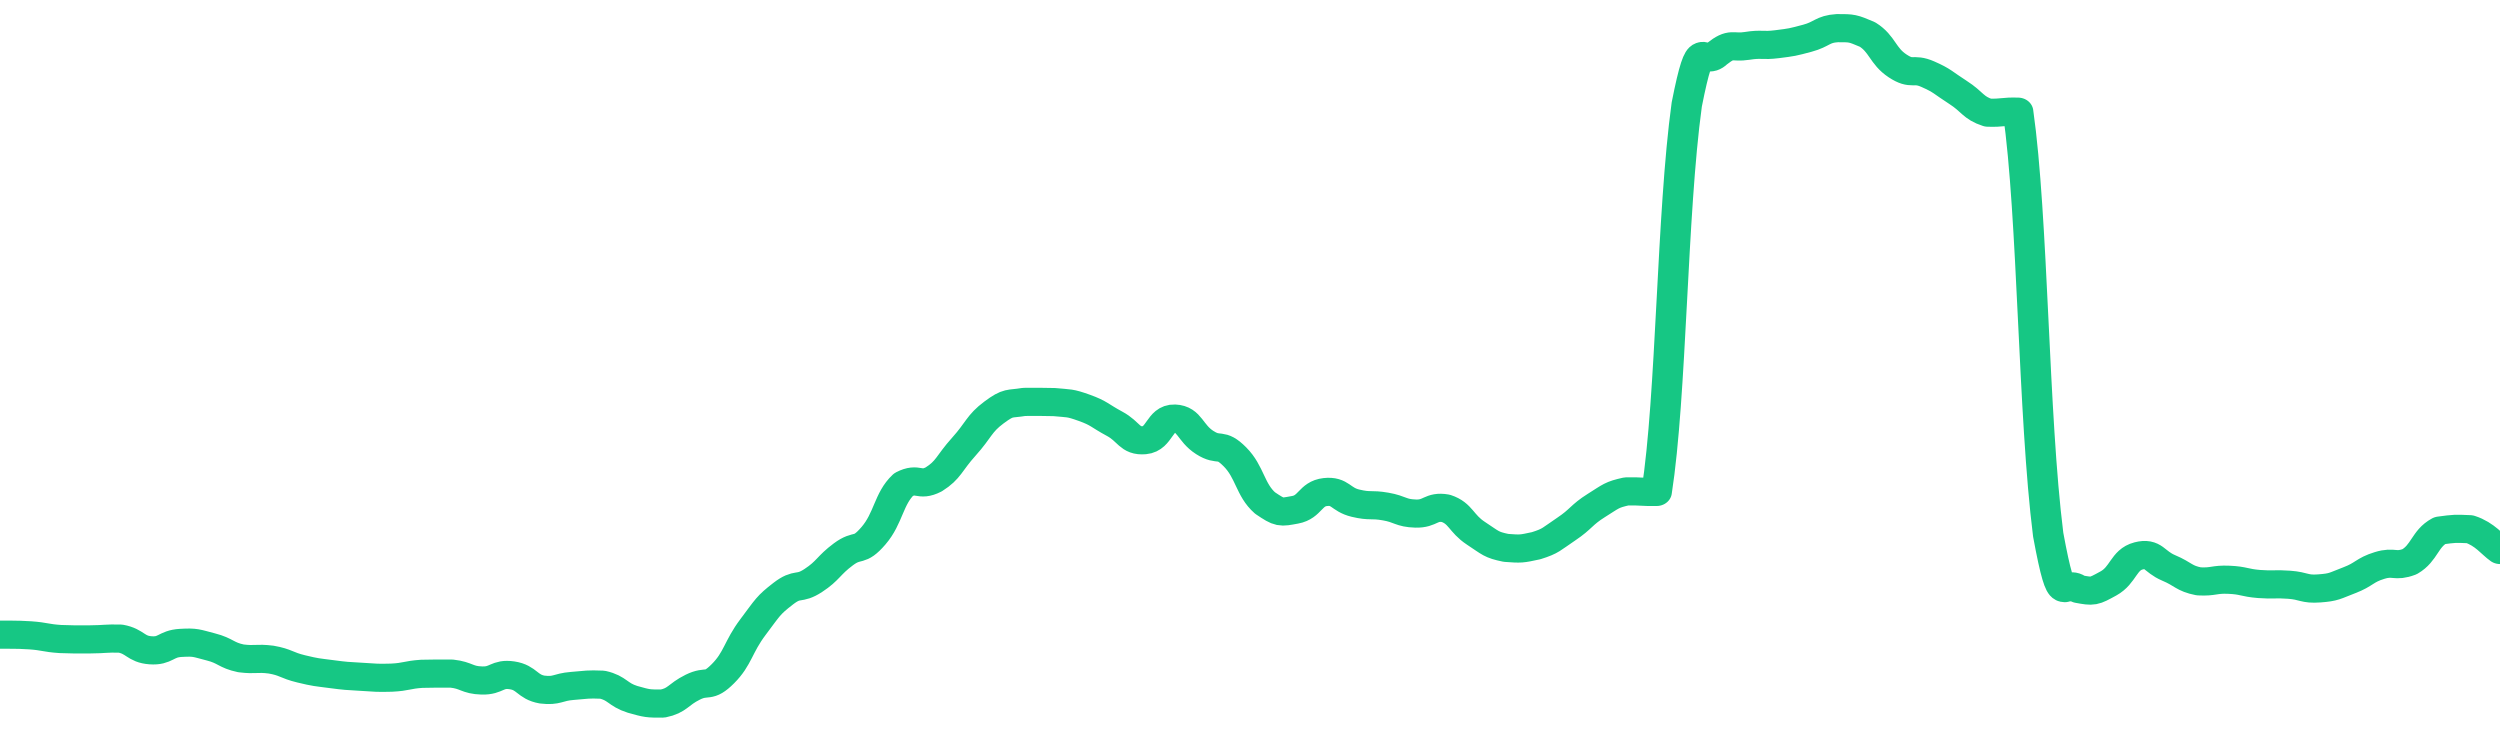 <svg height="48px" width="164px" viewBox="0 0 164 52" preserveAspectRatio="none" xmlns="http://www.w3.org/2000/svg"><path d="M 0.0 45.105 C 0.494 45.116 0.988 45.082 1.976 45.15 C 2.964 45.227 2.964 45.341 3.952 45.413 C 4.94 45.45 4.94 45.445 5.928 45.438 C 6.916 45.43 6.916 45.357 7.904 45.384 C 8.892 45.578 8.892 46.138 9.88 46.214 C 10.867 46.291 10.867 45.749 11.855 45.689 C 12.843 45.628 12.843 45.699 13.831 45.974 C 14.819 46.248 14.819 46.561 15.807 46.787 C 16.795 46.92 16.795 46.742 17.783 46.876 C 18.771 47.063 18.771 47.277 19.759 47.535 C 20.747 47.793 20.747 47.765 21.735 47.906 C 22.723 48.047 22.723 48.034 23.711 48.098 C 24.699 48.161 24.699 48.19 25.687 48.159 C 26.675 48.106 26.675 47.958 27.663 47.886 C 28.651 47.866 28.651 47.866 29.639 47.872 C 30.627 47.991 30.627 48.331 31.614 48.361 C 32.602 48.392 32.602 47.833 33.59 47.994 C 34.578 48.154 34.578 48.816 35.566 49.004 C 36.554 49.133 36.554 48.833 37.542 48.747 C 38.53 48.66 38.53 48.616 39.518 48.659 C 40.506 48.897 40.506 49.364 41.494 49.7 C 42.482 50.0 42.482 50.0 43.47 50.0 C 44.458 49.784 44.458 49.365 45.446 48.835 C 46.434 48.305 46.434 48.949 47.422 47.88 C 48.41 46.811 48.41 45.98 49.398 44.559 C 50.386 43.137 50.386 43.02 51.373 42.194 C 52.361 41.368 52.361 41.955 53.349 41.255 C 54.337 40.555 54.337 40.19 55.325 39.394 C 56.313 38.599 56.313 39.314 57.301 38.073 C 58.289 36.833 58.289 35.434 59.277 34.433 C 60.265 33.884 60.265 34.615 61.253 34.067 C 62.241 33.395 62.241 32.931 63.229 31.743 C 64.217 30.554 64.217 30.108 65.205 29.313 C 66.193 28.518 66.193 28.746 67.181 28.562 C 68.169 28.555 68.169 28.555 69.157 28.575 C 70.145 28.681 70.145 28.6 71.133 28.984 C 72.12 29.368 72.12 29.535 73.108 30.11 C 74.096 30.684 74.096 31.374 75.084 31.283 C 76.072 31.192 76.072 29.703 77.06 29.746 C 78.048 29.788 78.048 30.772 79.036 31.452 C 80.024 32.133 80.024 31.393 81.012 32.467 C 82 33.541 82.0 34.808 82.988 35.748 C 83.976 36.468 83.976 36.423 84.964 36.228 C 85.952 36.033 85.952 35.087 86.94 34.969 C 87.928 34.851 87.928 35.501 88.916 35.758 C 89.904 36.014 89.904 35.811 90.892 35.996 C 91.88 36.181 91.88 36.466 92.867 36.498 C 93.855 36.53 93.855 35.939 94.843 36.126 C 95.831 36.475 95.831 37.194 96.819 37.897 C 97.807 38.599 97.807 38.715 98.795 38.936 C 99.783 39.013 99.783 39.013 100.771 38.781 C 101.759 38.447 101.759 38.314 102.747 37.599 C 103.735 36.883 103.735 36.59 104.723 35.921 C 105.711 35.251 105.711 35.161 106.699 34.921 C 107.687 34.901 107.687 34.98 108.675 34.96 C 109.663 28.087 109.663 15.212 110.651 7.429 C 111.639 2.024 111.639 4.867 112.627 3.825 C 113.614 2.98 113.614 3.433 114.602 3.262 C 115.59 3.091 115.59 3.276 116.578 3.14 C 117.566 3.005 117.566 3.005 118.554 2.72 C 119.542 2.434 119.542 2.067 120.53 2.0 C 121.518 2.0 121.518 2.0 122.506 2.451 C 123.494 3.121 123.494 3.978 124.482 4.682 C 125.47 5.386 125.47 4.799 126.458 5.268 C 127.446 5.737 127.446 5.874 128.434 6.559 C 129.422 7.244 129.422 7.663 130.41 8.007 C 131.398 8.042 131.398 7.901 132.386 7.937 C 133.373 15.433 133.373 29.514 134.361 37.994 C 135.349 43.788 135.349 40.99 136.337 41.857 C 137.325 42.054 137.325 42.05 138.313 41.463 C 139.301 40.875 139.301 39.783 140.289 39.507 C 141.277 39.231 141.277 39.907 142.265 40.359 C 143.253 40.811 143.253 41.104 144.241 41.315 C 145.229 41.372 145.229 41.155 146.217 41.202 C 147.205 41.249 147.205 41.415 148.193 41.503 C 149.181 41.583 149.181 41.478 150.169 41.556 C 151.157 41.635 151.157 41.897 152.145 41.816 C 153.133 41.736 153.133 41.64 154.12 41.233 C 155.108 40.826 155.108 40.517 156.096 40.188 C 157.084 39.859 157.084 40.323 158.072 39.917 C 159.06 39.296 159.06 38.282 160.048 37.705 C 161.036 37.562 161.036 37.562 162.024 37.61 C 163.012 37.955 163.506 38.716 164.0 39.085" stroke-width="2" stroke="#16C784" fill="transparent" vector-effect="non-scaling-stroke" stroke-linejoin="round" stroke-linecap="round"/></svg>